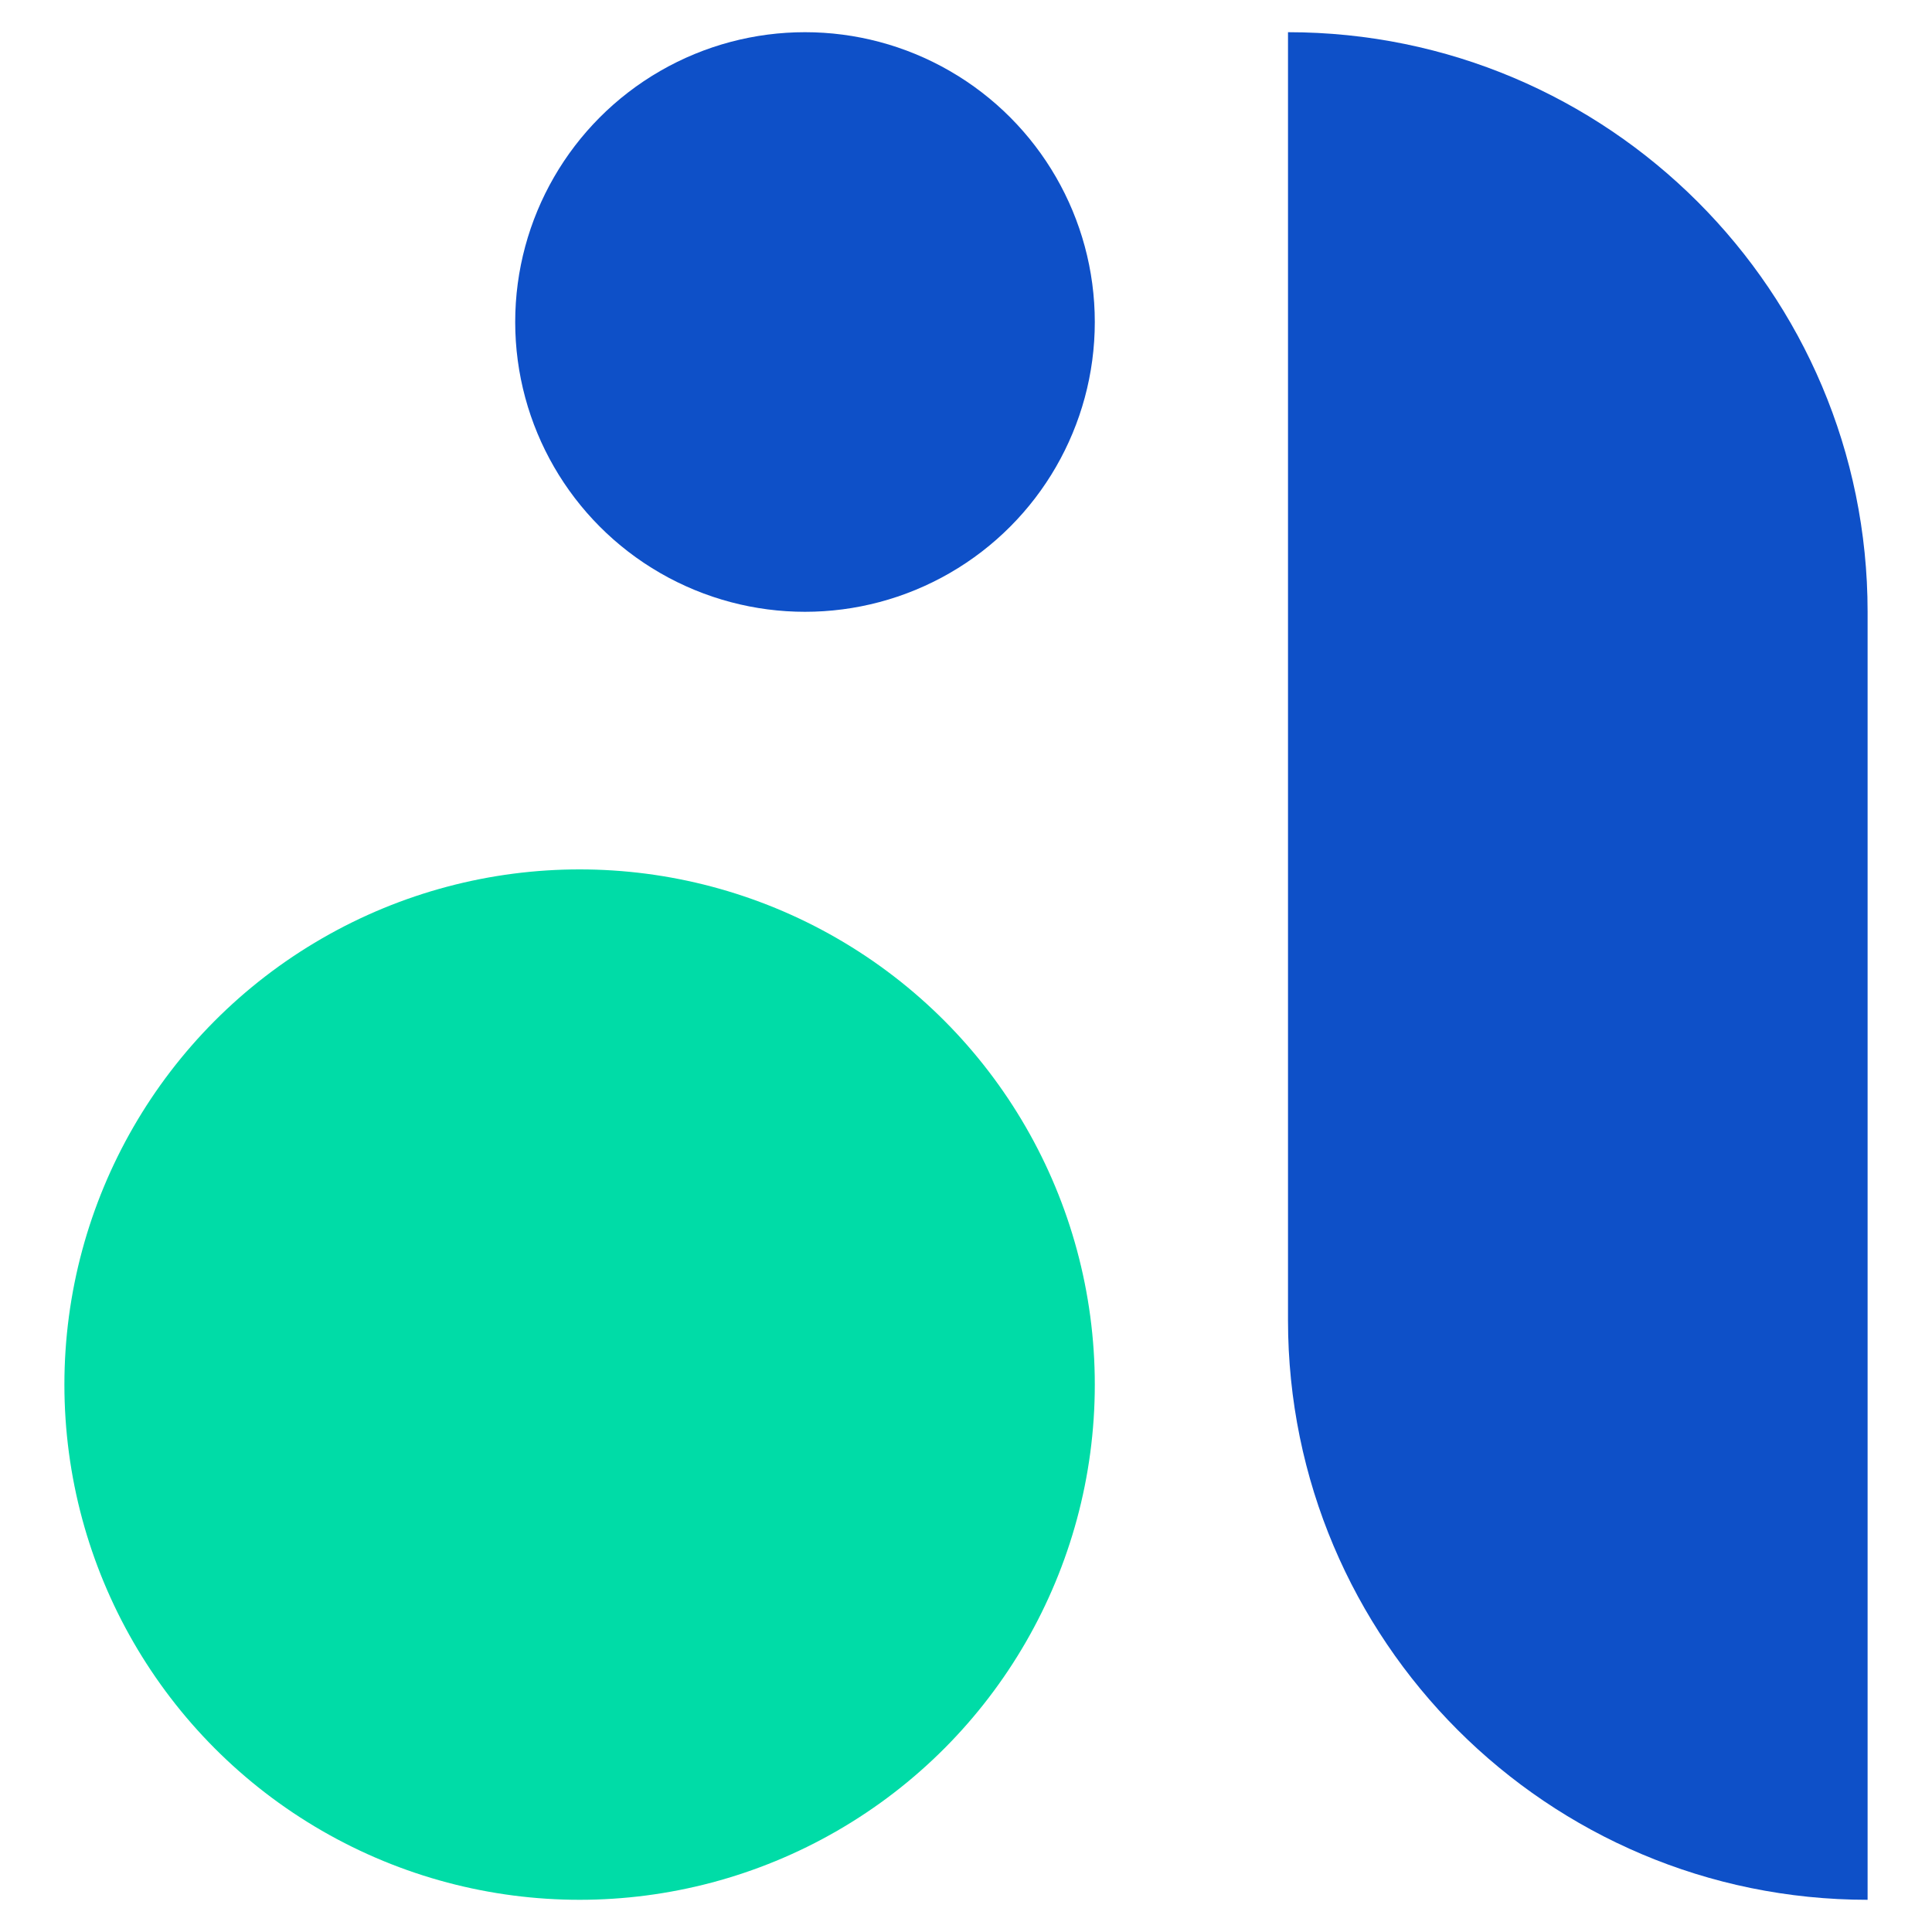 <svg width="60" height="60" viewBox="0 0 60 60" fill="none" xmlns="http://www.w3.org/2000/svg">
<path d="M40 1V1C49.941 1 58 9.059 58 19V59V59C48.059 59 40 50.941 40 41V1Z" fill="#0E50C8"/>
<circle cx="25" cy="10" r="9" fill="#0E50C8"/>
<circle cx="18" cy="43" r="16" fill="#00DCA7"/>
</svg>
